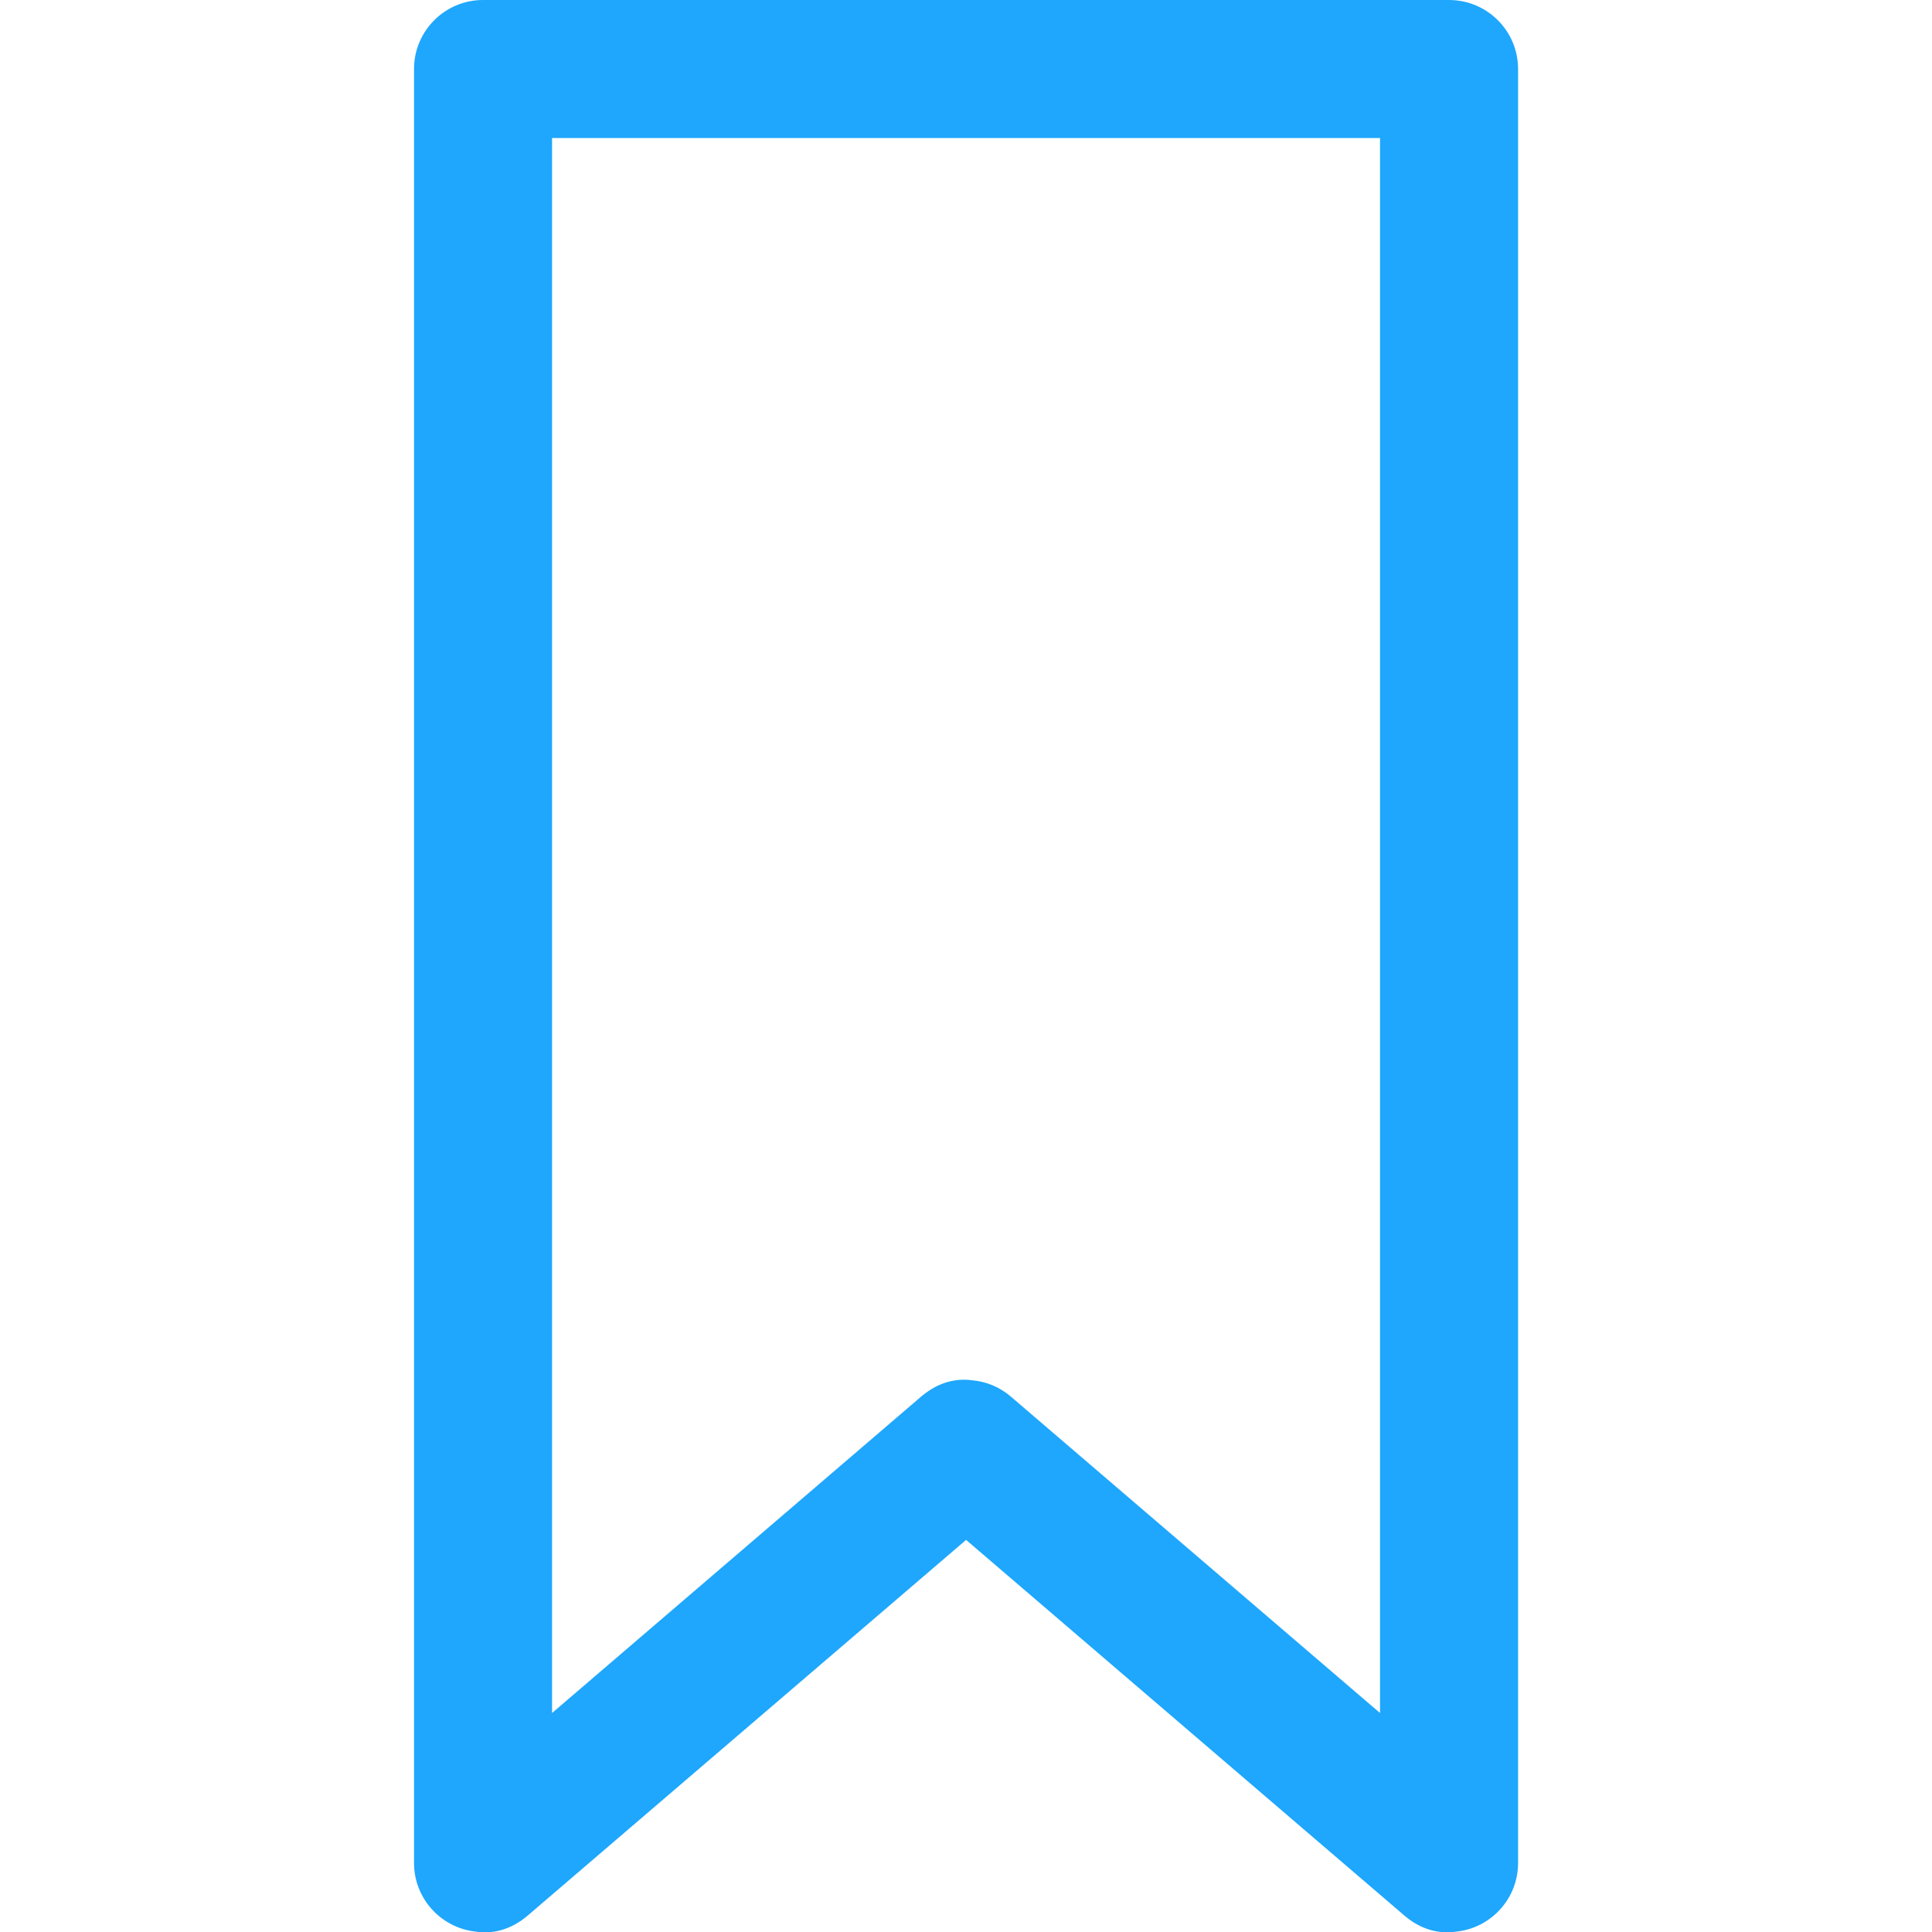 <svg width="20" height="20" viewBox="0 0 20 20" fill="none" xmlns="http://www.w3.org/2000/svg">
<path fill-rule="evenodd" clip-rule="evenodd" d="M5 0H15C15.395 0 15.715 0.32 15.715 0.714V19.286C15.715 19.658 15.43 19.964 15.066 19.997C14.894 20.021 14.708 19.976 14.536 19.828L10.001 15.941L5.465 19.828C5.289 19.979 5.099 20.023 4.924 19.996C4.565 19.957 4.286 19.654 4.286 19.285V0.714C4.286 0.32 4.606 0 5 0ZM5.715 17.733L9.521 14.47C9.539 14.454 9.558 14.438 9.578 14.424C9.735 14.305 9.903 14.268 10.059 14.288C10.204 14.3 10.346 14.356 10.465 14.458L14.286 17.733V1.429H5.715V17.733Z" fill="#1EA7FD"/>
</svg>
